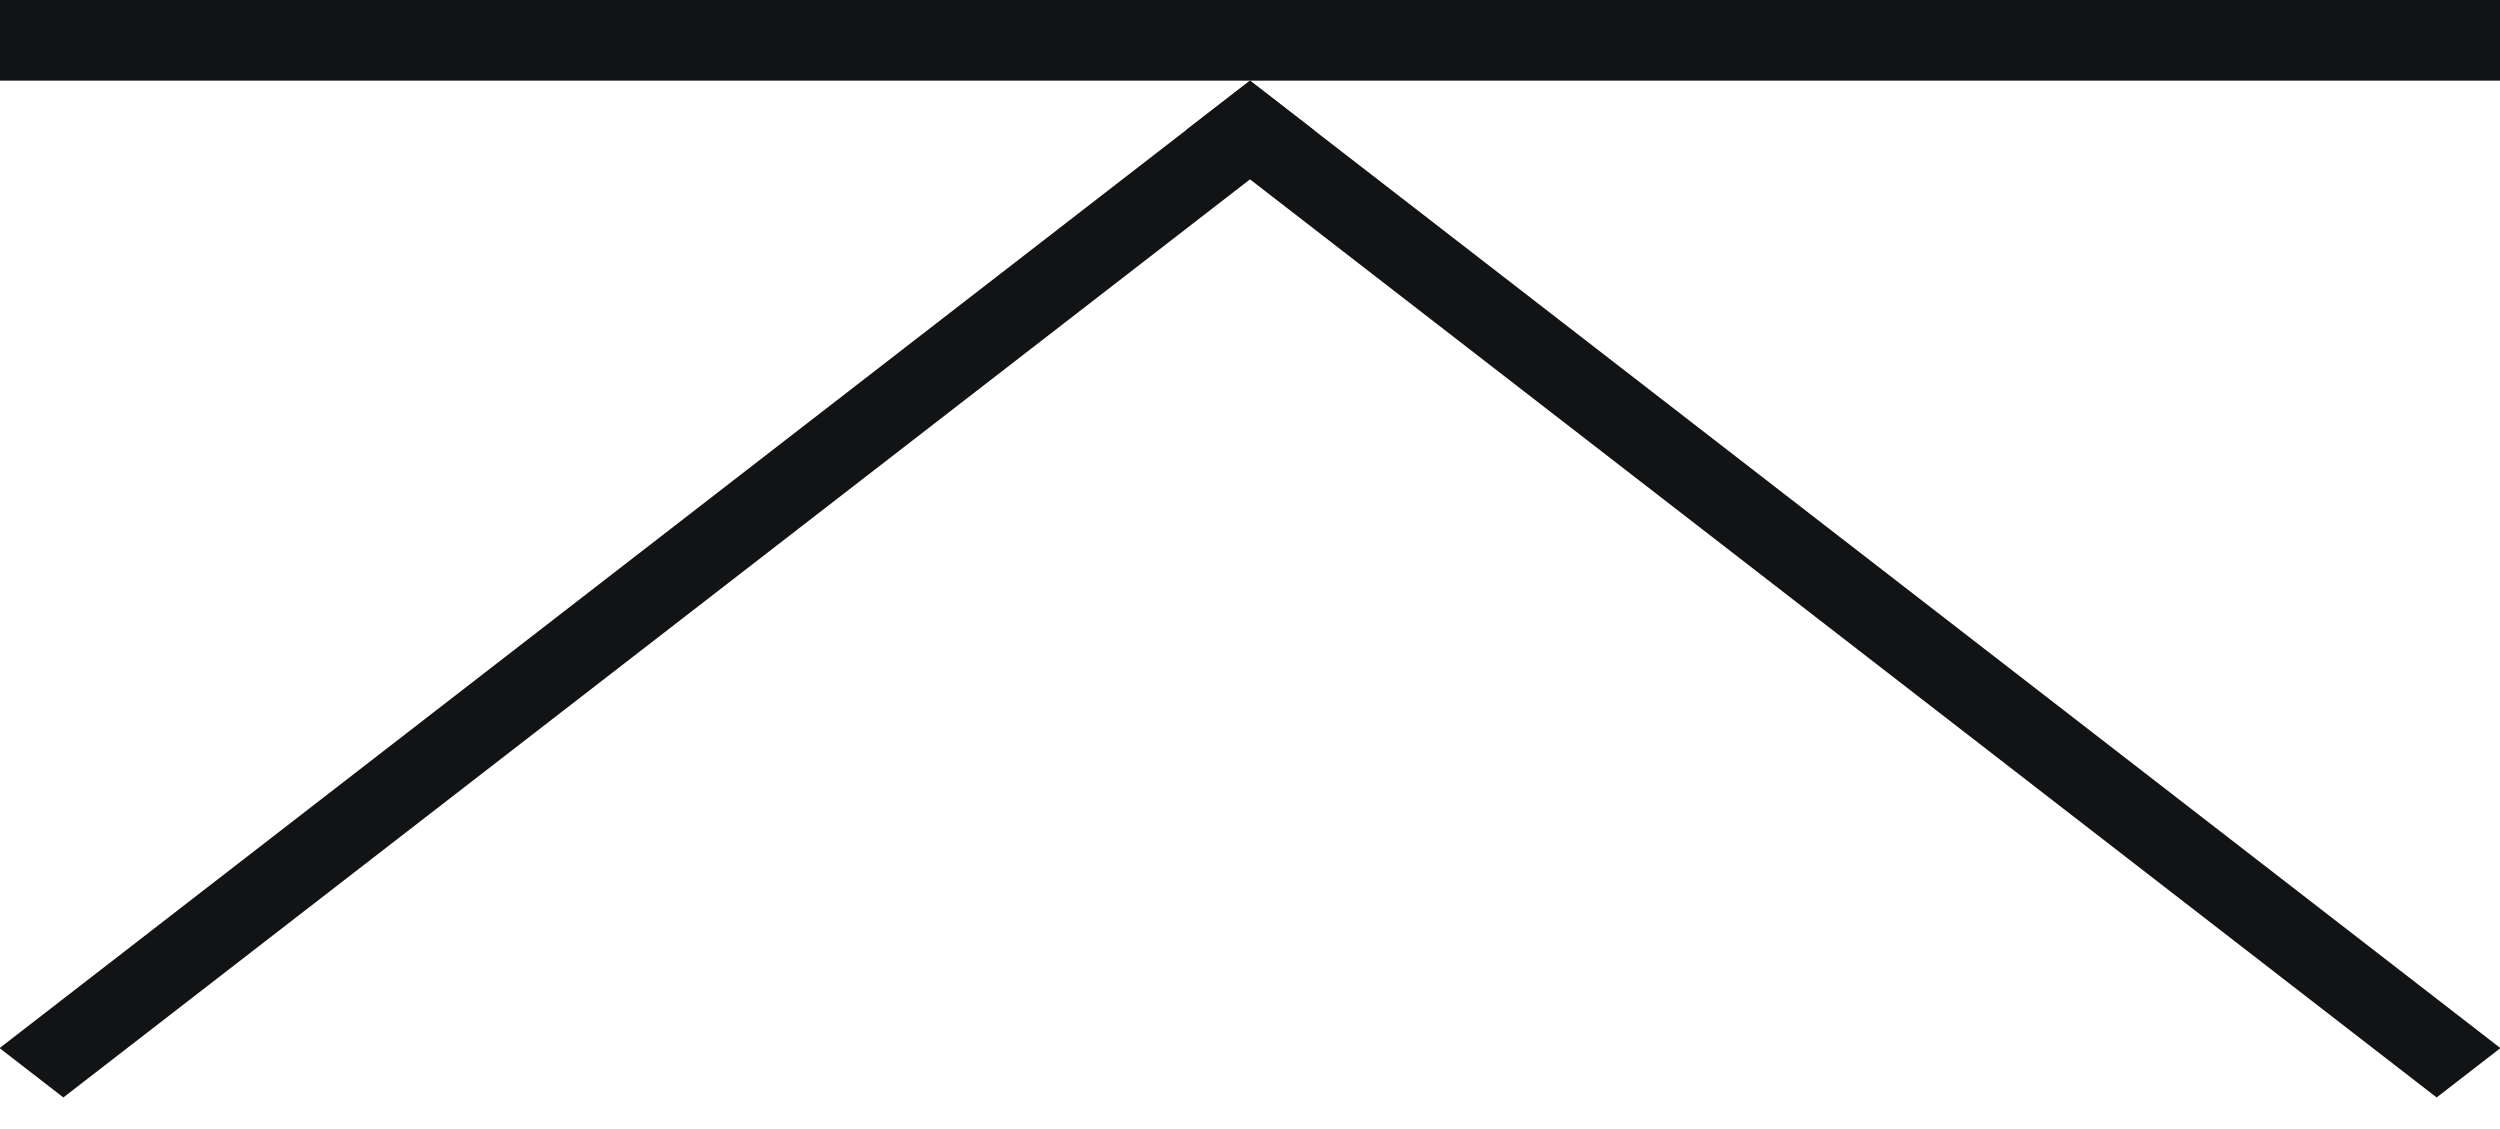 <svg width="31" height="14" viewBox="0 0 31 14" fill="none" xmlns="http://www.w3.org/2000/svg">
<line y1="-0.5" x2="19.602" y2="-0.5" transform="matrix(0.791 0.612 0.791 -0.612 15.5 1)" stroke="#121314"/>
<line y1="-0.5" x2="19.602" y2="-0.5" transform="matrix(-0.791 0.612 -0.791 -0.612 15.5 1)" stroke="#121314"/>
<line y1="0.5" x2="31" y2="0.5" stroke="#121314"/>
</svg>
